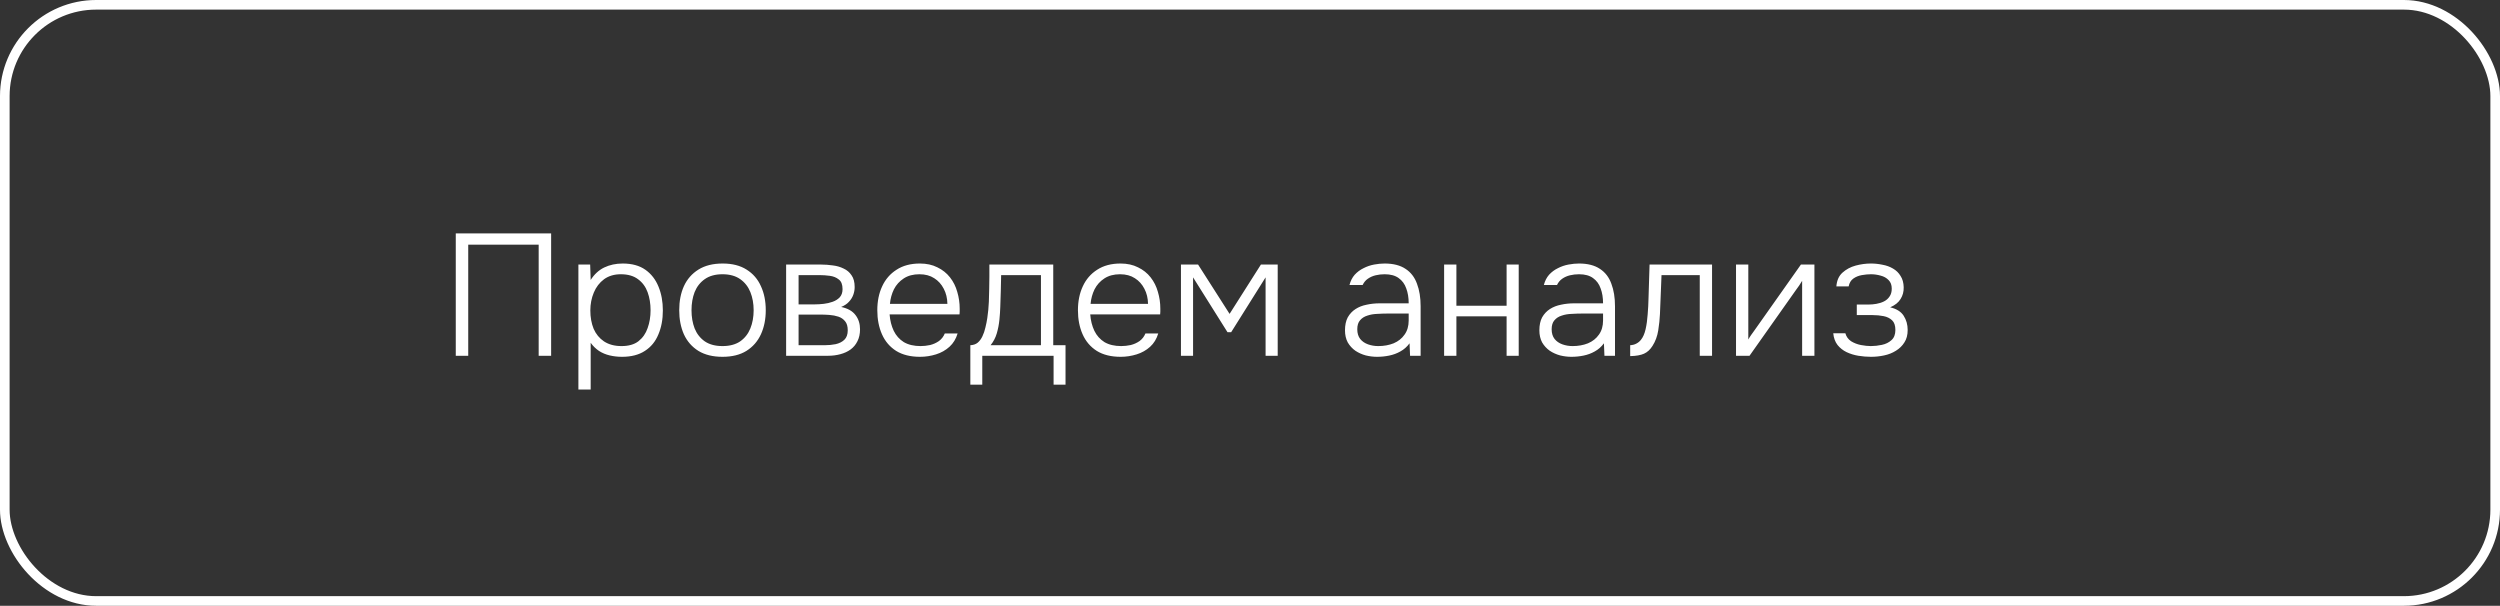 <?xml version="1.0" encoding="UTF-8"?> <svg xmlns="http://www.w3.org/2000/svg" width="260" height="63" viewBox="0 0 260 63" fill="none"><rect x="0" y="0" width="260" height="63" fill="#333333" stroke="none"/><rect x="0.5" y="0.5" width="259" height="62" rx="9.5" stroke="white"></rect><path d="M47.4 37V24.274H57.318V37H56.022V25.444H48.696V37H47.4ZM60.153 40.51V27.514H61.377L61.431 29.116C61.803 28.528 62.271 28.096 62.835 27.82C63.411 27.544 64.053 27.406 64.761 27.406C65.721 27.406 66.507 27.622 67.119 28.054C67.731 28.486 68.187 29.074 68.487 29.818C68.787 30.55 68.937 31.372 68.937 32.284C68.937 33.22 68.781 34.054 68.469 34.786C68.169 35.518 67.701 36.088 67.065 36.496C66.441 36.904 65.649 37.108 64.689 37.108C64.245 37.108 63.819 37.06 63.411 36.964C63.003 36.868 62.631 36.712 62.295 36.496C61.959 36.268 61.671 35.986 61.431 35.65V40.51H60.153ZM64.635 35.992C65.379 35.992 65.967 35.824 66.399 35.488C66.843 35.14 67.161 34.684 67.353 34.12C67.557 33.556 67.659 32.938 67.659 32.266C67.659 31.582 67.557 30.958 67.353 30.394C67.149 29.83 66.819 29.38 66.363 29.044C65.907 28.696 65.307 28.522 64.563 28.522C63.879 28.522 63.297 28.696 62.817 29.044C62.349 29.392 61.995 29.854 61.755 30.43C61.515 31.006 61.395 31.624 61.395 32.284C61.395 32.992 61.509 33.628 61.737 34.192C61.977 34.744 62.337 35.182 62.817 35.506C63.309 35.83 63.915 35.992 64.635 35.992ZM75.139 37.108C74.143 37.108 73.309 36.904 72.637 36.496C71.965 36.076 71.461 35.5 71.125 34.768C70.801 34.036 70.639 33.202 70.639 32.266C70.639 31.318 70.801 30.484 71.125 29.764C71.461 29.032 71.965 28.456 72.637 28.036C73.309 27.616 74.149 27.406 75.157 27.406C76.153 27.406 76.981 27.616 77.641 28.036C78.313 28.456 78.811 29.032 79.135 29.764C79.471 30.484 79.639 31.318 79.639 32.266C79.639 33.202 79.471 34.036 79.135 34.768C78.799 35.5 78.295 36.076 77.623 36.496C76.963 36.904 76.135 37.108 75.139 37.108ZM75.139 35.992C75.883 35.992 76.495 35.83 76.975 35.506C77.455 35.17 77.809 34.72 78.037 34.156C78.265 33.592 78.379 32.962 78.379 32.266C78.379 31.57 78.265 30.94 78.037 30.376C77.809 29.812 77.455 29.362 76.975 29.026C76.495 28.69 75.883 28.522 75.139 28.522C74.395 28.522 73.783 28.69 73.303 29.026C72.823 29.362 72.469 29.812 72.241 30.376C72.025 30.94 71.917 31.57 71.917 32.266C71.917 32.962 72.025 33.592 72.241 34.156C72.469 34.72 72.823 35.17 73.303 35.506C73.783 35.83 74.395 35.992 75.139 35.992ZM81.757 37V27.514H85.411C85.807 27.514 86.209 27.544 86.617 27.604C87.025 27.652 87.397 27.76 87.733 27.928C88.081 28.084 88.357 28.318 88.561 28.63C88.777 28.93 88.885 29.338 88.885 29.854C88.885 30.13 88.837 30.4 88.741 30.664C88.645 30.928 88.495 31.168 88.291 31.384C88.099 31.6 87.829 31.78 87.481 31.924C88.165 32.068 88.663 32.35 88.975 32.77C89.287 33.178 89.443 33.67 89.443 34.246C89.443 34.726 89.353 35.14 89.173 35.488C89.005 35.836 88.765 36.124 88.453 36.352C88.153 36.568 87.799 36.73 87.391 36.838C86.995 36.946 86.575 37 86.131 37H81.757ZM83.053 35.902H85.789C86.173 35.902 86.545 35.866 86.905 35.794C87.277 35.71 87.577 35.56 87.805 35.344C88.045 35.116 88.165 34.786 88.165 34.354C88.165 33.946 88.075 33.634 87.895 33.418C87.715 33.19 87.481 33.028 87.193 32.932C86.905 32.836 86.593 32.776 86.257 32.752C85.921 32.728 85.603 32.716 85.303 32.716H83.053V35.902ZM83.053 31.654H84.781C85.045 31.654 85.339 31.636 85.663 31.6C85.987 31.564 86.299 31.492 86.599 31.384C86.899 31.276 87.145 31.12 87.337 30.916C87.529 30.7 87.625 30.418 87.625 30.07C87.625 29.59 87.493 29.254 87.229 29.062C86.977 28.858 86.665 28.732 86.293 28.684C85.933 28.636 85.585 28.612 85.249 28.612H83.053V31.654ZM95.686 37.108C94.69 37.108 93.862 36.904 93.202 36.496C92.542 36.076 92.05 35.5 91.726 34.768C91.402 34.036 91.24 33.202 91.24 32.266C91.24 31.33 91.408 30.502 91.744 29.782C92.08 29.05 92.578 28.474 93.238 28.054C93.898 27.622 94.708 27.406 95.668 27.406C96.364 27.406 96.97 27.538 97.486 27.802C98.014 28.054 98.452 28.402 98.8 28.846C99.148 29.29 99.4 29.794 99.556 30.358C99.724 30.922 99.808 31.504 99.808 32.104C99.808 32.212 99.808 32.314 99.808 32.41C99.808 32.506 99.802 32.602 99.79 32.698H92.518C92.566 33.334 92.71 33.904 92.95 34.408C93.19 34.9 93.538 35.29 93.994 35.578C94.462 35.854 95.044 35.992 95.74 35.992C96.064 35.992 96.394 35.956 96.73 35.884C97.066 35.8 97.372 35.662 97.648 35.47C97.924 35.266 98.128 35.002 98.26 34.678H99.592C99.424 35.242 99.142 35.704 98.746 36.064C98.35 36.424 97.882 36.688 97.342 36.856C96.802 37.024 96.25 37.108 95.686 37.108ZM92.554 31.6H98.53C98.518 31.012 98.392 30.49 98.152 30.034C97.912 29.566 97.582 29.2 97.162 28.936C96.742 28.66 96.226 28.522 95.614 28.522C94.978 28.522 94.438 28.666 93.994 28.954C93.55 29.242 93.208 29.62 92.968 30.088C92.74 30.556 92.602 31.06 92.554 31.6ZM100.915 40.006V35.902C101.227 35.89 101.485 35.8 101.689 35.632C101.893 35.452 102.055 35.23 102.175 34.966C102.307 34.69 102.409 34.39 102.481 34.066C102.565 33.73 102.631 33.4 102.679 33.076C102.763 32.512 102.817 31.948 102.841 31.384C102.865 30.808 102.877 30.352 102.877 30.016C102.889 29.596 102.895 29.182 102.895 28.774C102.895 28.354 102.895 27.934 102.895 27.514H109.537V35.902H110.815V40.006H109.573V37H102.157V40.006H100.915ZM103.021 35.902H108.259V28.612H104.119C104.107 29.116 104.095 29.662 104.083 30.25C104.071 30.838 104.053 31.396 104.029 31.924C104.017 32.332 103.987 32.776 103.939 33.256C103.891 33.736 103.801 34.204 103.669 34.66C103.537 35.116 103.321 35.53 103.021 35.902ZM116.552 37.108C115.556 37.108 114.728 36.904 114.068 36.496C113.408 36.076 112.916 35.5 112.592 34.768C112.268 34.036 112.106 33.202 112.106 32.266C112.106 31.33 112.274 30.502 112.61 29.782C112.946 29.05 113.444 28.474 114.104 28.054C114.764 27.622 115.574 27.406 116.534 27.406C117.23 27.406 117.836 27.538 118.352 27.802C118.88 28.054 119.318 28.402 119.666 28.846C120.014 29.29 120.266 29.794 120.422 30.358C120.59 30.922 120.674 31.504 120.674 32.104C120.674 32.212 120.674 32.314 120.674 32.41C120.674 32.506 120.668 32.602 120.656 32.698H113.384C113.432 33.334 113.576 33.904 113.816 34.408C114.056 34.9 114.404 35.29 114.86 35.578C115.328 35.854 115.91 35.992 116.606 35.992C116.93 35.992 117.26 35.956 117.596 35.884C117.932 35.8 118.238 35.662 118.514 35.47C118.79 35.266 118.994 35.002 119.126 34.678H120.458C120.29 35.242 120.008 35.704 119.612 36.064C119.216 36.424 118.748 36.688 118.208 36.856C117.668 37.024 117.116 37.108 116.552 37.108ZM113.42 31.6H119.396C119.384 31.012 119.258 30.49 119.018 30.034C118.778 29.566 118.448 29.2 118.028 28.936C117.608 28.66 117.092 28.522 116.48 28.522C115.844 28.522 115.304 28.666 114.86 28.954C114.416 29.242 114.074 29.62 113.834 30.088C113.606 30.556 113.468 31.06 113.42 31.6ZM122.819 37V27.514H124.601L127.877 32.644L131.135 27.514H132.881V37H131.621V28.846L128.039 34.552H127.661L124.079 28.846V37H122.819ZM143.209 37.108C142.825 37.108 142.435 37.06 142.039 36.964C141.643 36.856 141.283 36.694 140.959 36.478C140.635 36.25 140.371 35.962 140.167 35.614C139.975 35.254 139.879 34.834 139.879 34.354C139.879 33.814 139.975 33.364 140.167 33.004C140.371 32.644 140.641 32.356 140.977 32.14C141.313 31.924 141.697 31.774 142.129 31.69C142.561 31.594 143.017 31.546 143.497 31.546H146.503C146.503 30.958 146.419 30.442 146.251 29.998C146.095 29.542 145.831 29.182 145.459 28.918C145.099 28.654 144.613 28.522 144.001 28.522C143.677 28.522 143.365 28.558 143.065 28.63C142.765 28.702 142.495 28.822 142.255 28.99C142.027 29.146 141.847 29.362 141.715 29.638H140.347C140.455 29.218 140.635 28.864 140.887 28.576C141.151 28.288 141.457 28.06 141.805 27.892C142.153 27.712 142.519 27.586 142.903 27.514C143.287 27.442 143.653 27.406 144.001 27.406C144.901 27.406 145.627 27.592 146.179 27.964C146.731 28.324 147.127 28.84 147.367 29.512C147.619 30.172 147.745 30.952 147.745 31.852V37H146.647L146.593 35.704C146.329 36.064 146.011 36.346 145.639 36.55C145.279 36.754 144.889 36.898 144.469 36.982C144.061 37.066 143.641 37.108 143.209 37.108ZM143.335 35.992C143.923 35.992 144.457 35.896 144.937 35.704C145.417 35.5 145.795 35.2 146.071 34.804C146.359 34.408 146.503 33.916 146.503 33.328V32.608H144.379C144.007 32.608 143.629 32.62 143.245 32.644C142.861 32.656 142.513 32.716 142.201 32.824C141.889 32.92 141.637 33.082 141.445 33.31C141.253 33.526 141.157 33.838 141.157 34.246C141.157 34.654 141.259 34.99 141.463 35.254C141.667 35.506 141.937 35.692 142.273 35.812C142.609 35.932 142.963 35.992 143.335 35.992ZM150.188 37V27.514H151.466V31.798H156.686V27.514H157.946V37H156.686V32.896H151.466V37H150.188ZM163.424 37.108C163.04 37.108 162.65 37.06 162.254 36.964C161.858 36.856 161.498 36.694 161.174 36.478C160.85 36.25 160.586 35.962 160.382 35.614C160.19 35.254 160.094 34.834 160.094 34.354C160.094 33.814 160.19 33.364 160.382 33.004C160.586 32.644 160.856 32.356 161.192 32.14C161.528 31.924 161.912 31.774 162.344 31.69C162.776 31.594 163.232 31.546 163.712 31.546H166.718C166.718 30.958 166.634 30.442 166.466 29.998C166.31 29.542 166.046 29.182 165.674 28.918C165.314 28.654 164.828 28.522 164.216 28.522C163.892 28.522 163.58 28.558 163.28 28.63C162.98 28.702 162.71 28.822 162.47 28.99C162.242 29.146 162.062 29.362 161.93 29.638H160.562C160.67 29.218 160.85 28.864 161.102 28.576C161.366 28.288 161.672 28.06 162.02 27.892C162.368 27.712 162.734 27.586 163.118 27.514C163.502 27.442 163.868 27.406 164.216 27.406C165.116 27.406 165.842 27.592 166.394 27.964C166.946 28.324 167.342 28.84 167.582 29.512C167.834 30.172 167.96 30.952 167.96 31.852V37H166.862L166.808 35.704C166.544 36.064 166.226 36.346 165.854 36.55C165.494 36.754 165.104 36.898 164.684 36.982C164.276 37.066 163.856 37.108 163.424 37.108ZM163.55 35.992C164.138 35.992 164.672 35.896 165.152 35.704C165.632 35.5 166.01 35.2 166.286 34.804C166.574 34.408 166.718 33.916 166.718 33.328V32.608H164.594C164.222 32.608 163.844 32.62 163.46 32.644C163.076 32.656 162.728 32.716 162.416 32.824C162.104 32.92 161.852 33.082 161.66 33.31C161.468 33.526 161.372 33.838 161.372 34.246C161.372 34.654 161.474 34.99 161.678 35.254C161.882 35.506 162.152 35.692 162.488 35.812C162.824 35.932 163.178 35.992 163.55 35.992ZM169.539 37.036V35.902C169.779 35.89 169.989 35.836 170.169 35.74C170.361 35.644 170.523 35.512 170.655 35.344C170.871 35.08 171.033 34.714 171.141 34.246C171.249 33.766 171.321 33.25 171.357 32.698C171.405 32.134 171.435 31.564 171.447 30.988C171.471 30.4 171.489 29.818 171.501 29.242C171.525 28.654 171.543 28.078 171.555 27.514H178.053V37H176.775V28.612H172.797C172.785 29.068 172.767 29.524 172.743 29.98C172.731 30.424 172.713 30.868 172.689 31.312C172.677 31.756 172.659 32.206 172.635 32.662C172.611 33.19 172.551 33.76 172.455 34.372C172.359 34.972 172.161 35.506 171.861 35.974C171.621 36.358 171.327 36.628 170.979 36.784C170.631 36.94 170.151 37.024 169.539 37.036ZM180.546 37V27.514H181.824V35.308C181.908 35.152 182.01 34.99 182.13 34.822C182.262 34.642 182.37 34.492 182.454 34.372L187.296 27.514H188.7V37H187.422V29.206C187.326 29.374 187.224 29.536 187.116 29.692C187.008 29.848 186.9 29.998 186.792 30.142L181.95 37H180.546ZM194.582 37.108C194.15 37.108 193.712 37.072 193.268 37C192.836 36.928 192.428 36.802 192.044 36.622C191.672 36.442 191.36 36.196 191.108 35.884C190.856 35.56 190.706 35.152 190.658 34.66H191.918C192.014 35.008 192.212 35.284 192.512 35.488C192.824 35.68 193.166 35.812 193.538 35.884C193.922 35.956 194.264 35.992 194.564 35.992C194.936 35.992 195.32 35.95 195.716 35.866C196.112 35.782 196.442 35.62 196.706 35.38C196.982 35.14 197.12 34.786 197.12 34.318C197.12 33.862 197.006 33.526 196.778 33.31C196.55 33.094 196.256 32.95 195.896 32.878C195.536 32.806 195.158 32.77 194.762 32.77H193.106V31.672H194.348C194.6 31.672 194.864 31.648 195.14 31.6C195.428 31.552 195.692 31.468 195.932 31.348C196.172 31.228 196.364 31.06 196.508 30.844C196.664 30.628 196.742 30.352 196.742 30.016C196.742 29.644 196.634 29.35 196.418 29.134C196.202 28.906 195.926 28.75 195.59 28.666C195.254 28.57 194.918 28.522 194.582 28.522C194.282 28.522 193.964 28.552 193.628 28.612C193.292 28.672 192.998 28.792 192.746 28.972C192.494 29.152 192.332 29.422 192.26 29.782H190.982C191.03 29.17 191.24 28.696 191.612 28.36C191.996 28.012 192.452 27.766 192.98 27.622C193.52 27.478 194.048 27.406 194.564 27.406C194.972 27.406 195.374 27.448 195.77 27.532C196.178 27.604 196.544 27.736 196.868 27.928C197.204 28.12 197.468 28.378 197.66 28.702C197.864 29.014 197.972 29.404 197.984 29.872C197.996 30.328 197.888 30.736 197.66 31.096C197.444 31.456 197.084 31.744 196.58 31.96C197.24 32.116 197.708 32.41 197.984 32.842C198.26 33.274 198.398 33.766 198.398 34.318C198.398 34.834 198.284 35.266 198.056 35.614C197.84 35.962 197.546 36.25 197.174 36.478C196.814 36.706 196.406 36.868 195.95 36.964C195.506 37.06 195.05 37.108 194.582 37.108Z" fill="white"></path></svg> 